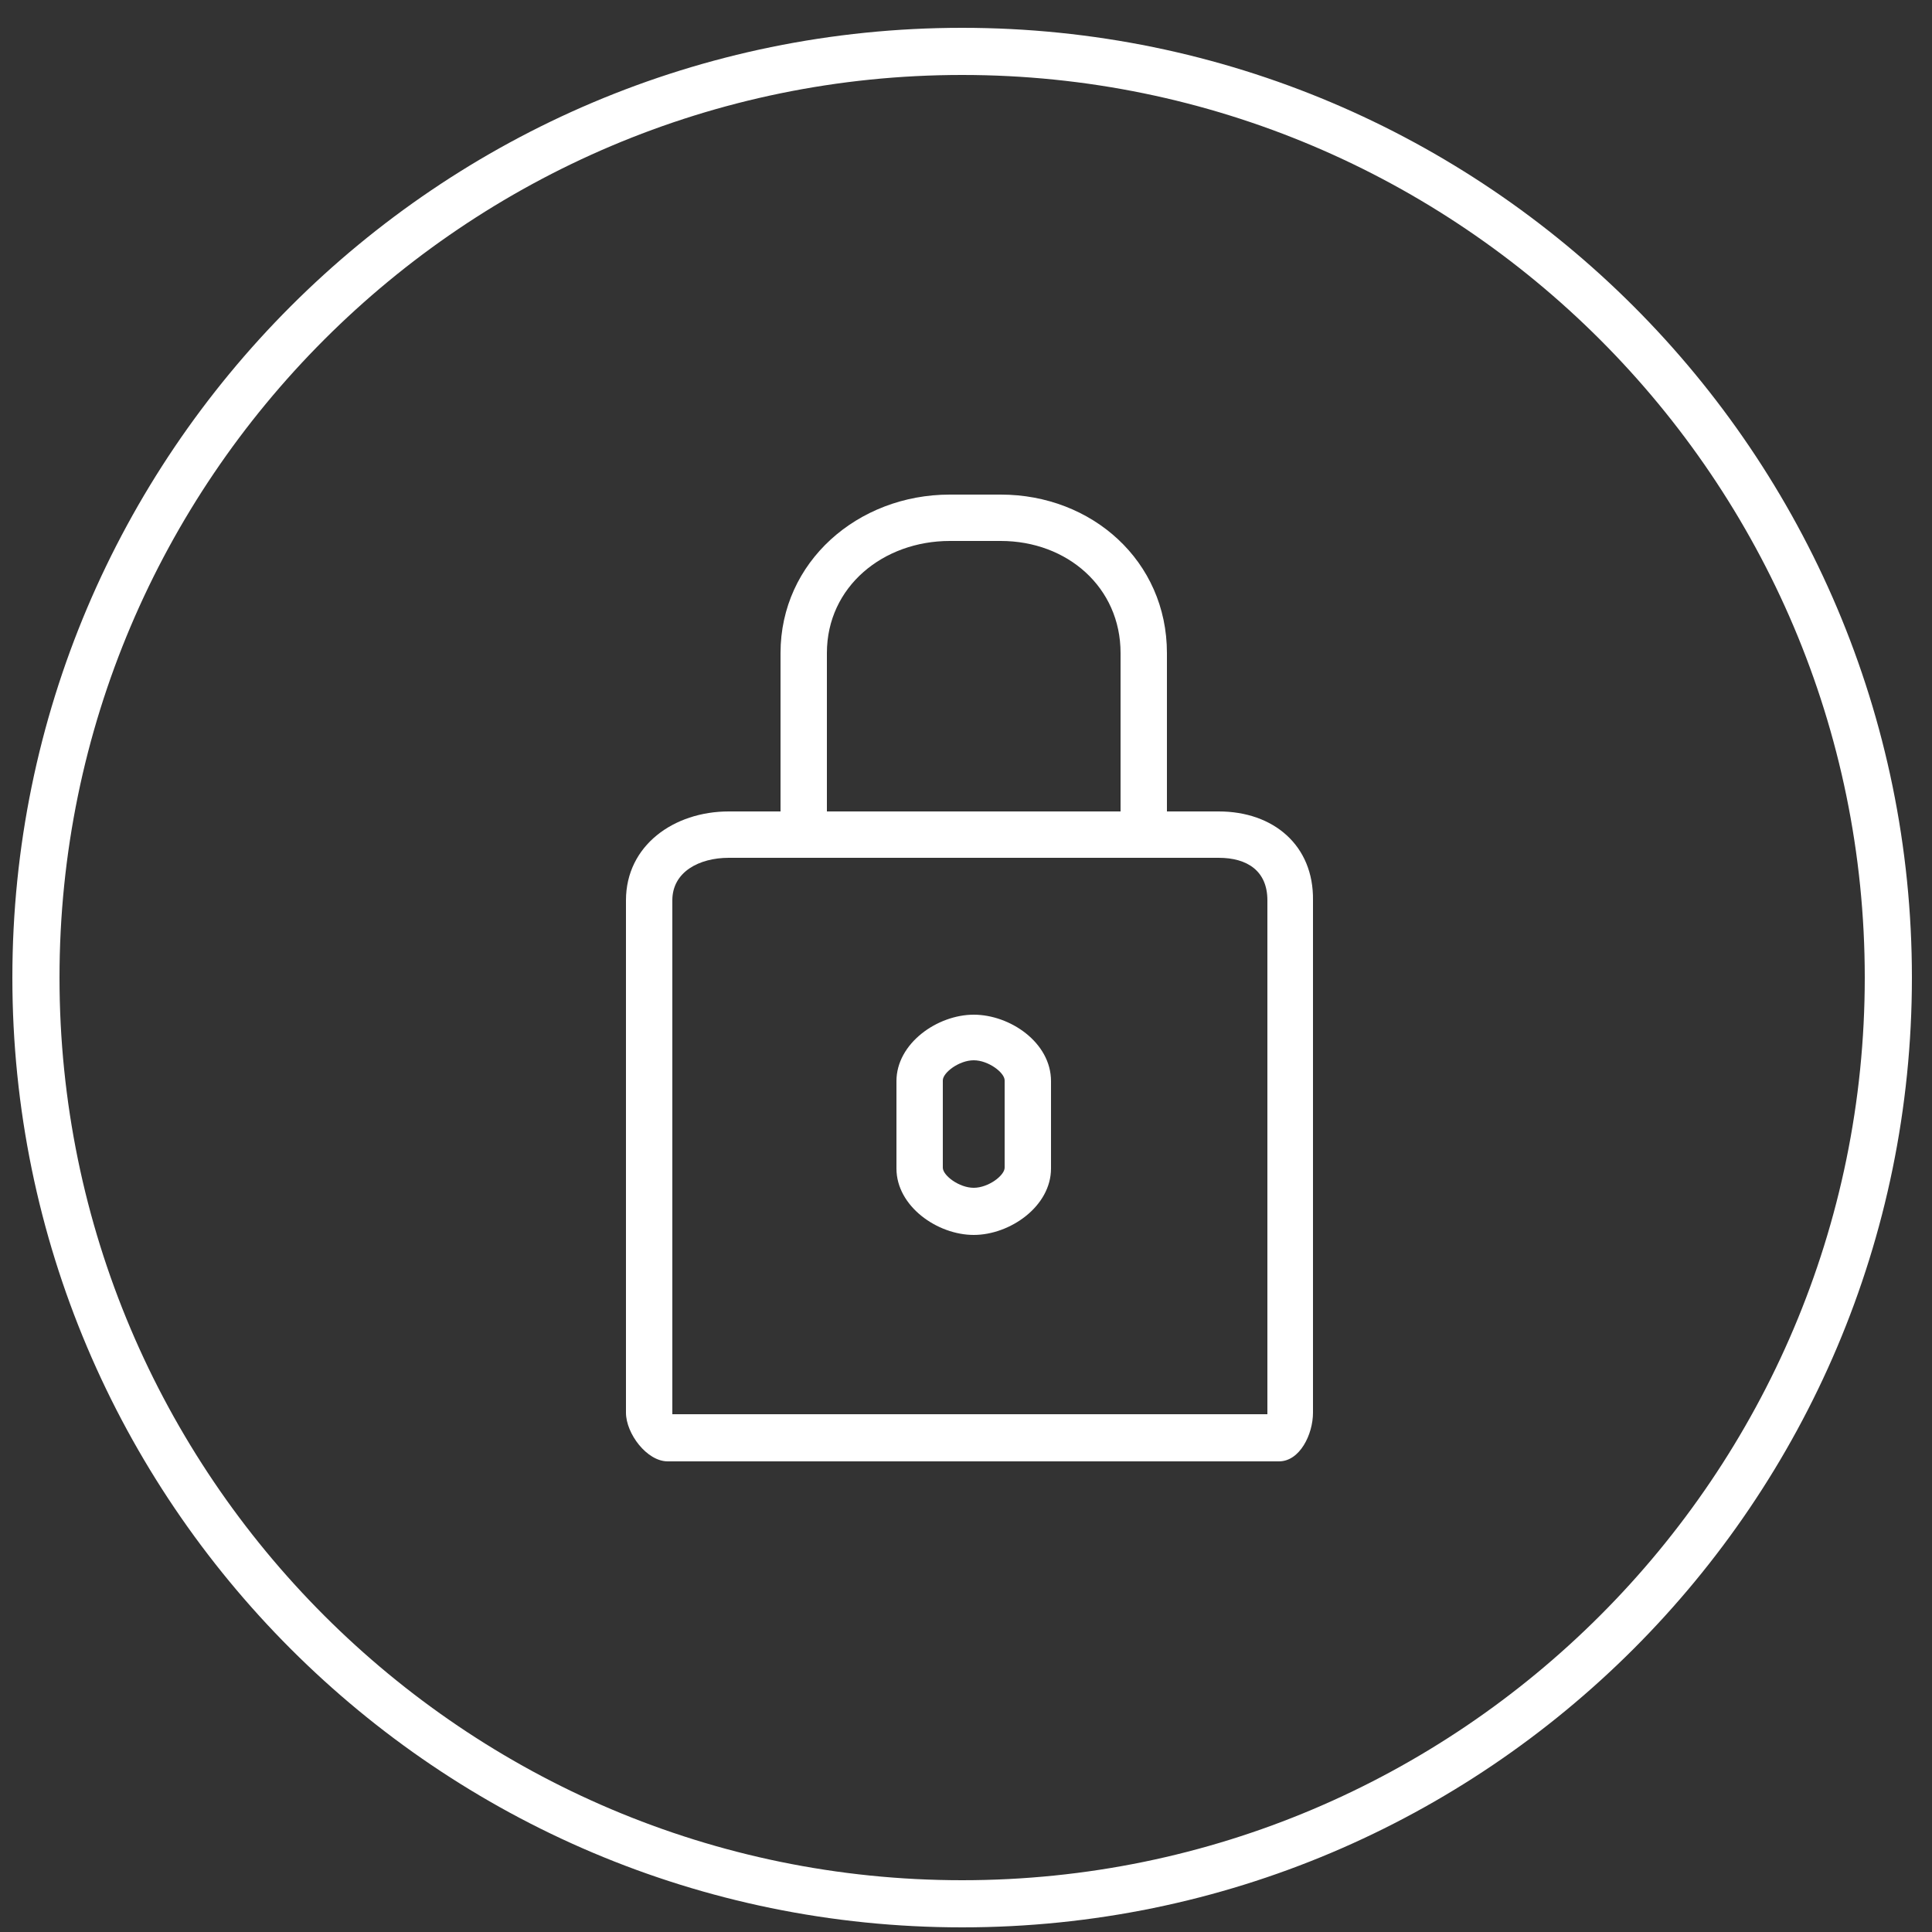<?xml version="1.0" encoding="utf-8"?>
<!-- Generator: Adobe Illustrator 19.1.0, SVG Export Plug-In . SVG Version: 6.00 Build 0)  -->
<!DOCTYPE svg PUBLIC "-//W3C//DTD SVG 1.1//EN" "http://www.w3.org/Graphics/SVG/1.1/DTD/svg11.dtd">
<svg version="1.1" xmlns="http://www.w3.org/2000/svg" xmlns:xlink="http://www.w3.org/1999/xlink" x="0px" y="0px" width="250px"
	 height="250px" viewBox="0 0 250 250" style="enable-background:new 0 0 250 250;" xml:space="preserve">
<rect x="0" y="0" width="250" height="250" fill="#333333" stroke="none"/>
<style type="text/css">
	.st0{fill:#28274B;}
	.st1{fill:#FFFFFF;}
</style>
<g id="Layer_1">
	<path class="st1" d="M124.5,249.4c-67.8,0-122.9-55.1-122.9-122.9S56.7,3.6,124.5,3.6s122.9,55.1,122.9,122.9
		S192.3,249.4,124.5,249.4z M124.5,9.7C60.1,9.7,7.7,62.1,7.7,126.5s52.4,116.8,116.8,116.8s116.8-52.4,116.8-116.8
		S188.9,9.7,124.5,9.7z"/>
	<g>
		<path class="st1" d="M126,131.3c-4.7,0-10,3.7-10,8.6v11.3c0,4.9,5.3,8.6,10,8.6s10-3.7,10-8.6v-11.3
			C136,134.9,130.7,131.3,126,131.3z M130,151.1c0,1-2.1,2.6-4,2.6s-4-1.6-4-2.6v-11.3c0-1,2.1-2.6,4-2.6s4,1.6,4,2.6V151.1z"/>
		<path class="st1" d="M157.7,105H151V84.5c0-11.9-9.7-20.5-21.5-20.5h-6.6C111,64,101,72.7,101,84.5V105h-6.7
			c-7.1,0-13.3,4.4-13.3,11.5v66.3c0,2.7,2.7,6.3,5.4,6.3h79.1c2.7,0,4.4-3.5,4.4-6.3v-66.3C170,109.4,164.8,105,157.7,105z
			 M107,84.5c0-8.6,7.3-14.5,15.9-14.5h6.6c8.6,0,15.5,6,15.5,14.5V105h-38V84.5z M164,183H87v-66.5c0-3.7,3.5-5.5,7.3-5.5h63.4
			c3.7,0,6.3,1.7,6.3,5.5V183z"/>
	</g>
</g>
<g id="Layer_2">
</g>
</svg>
